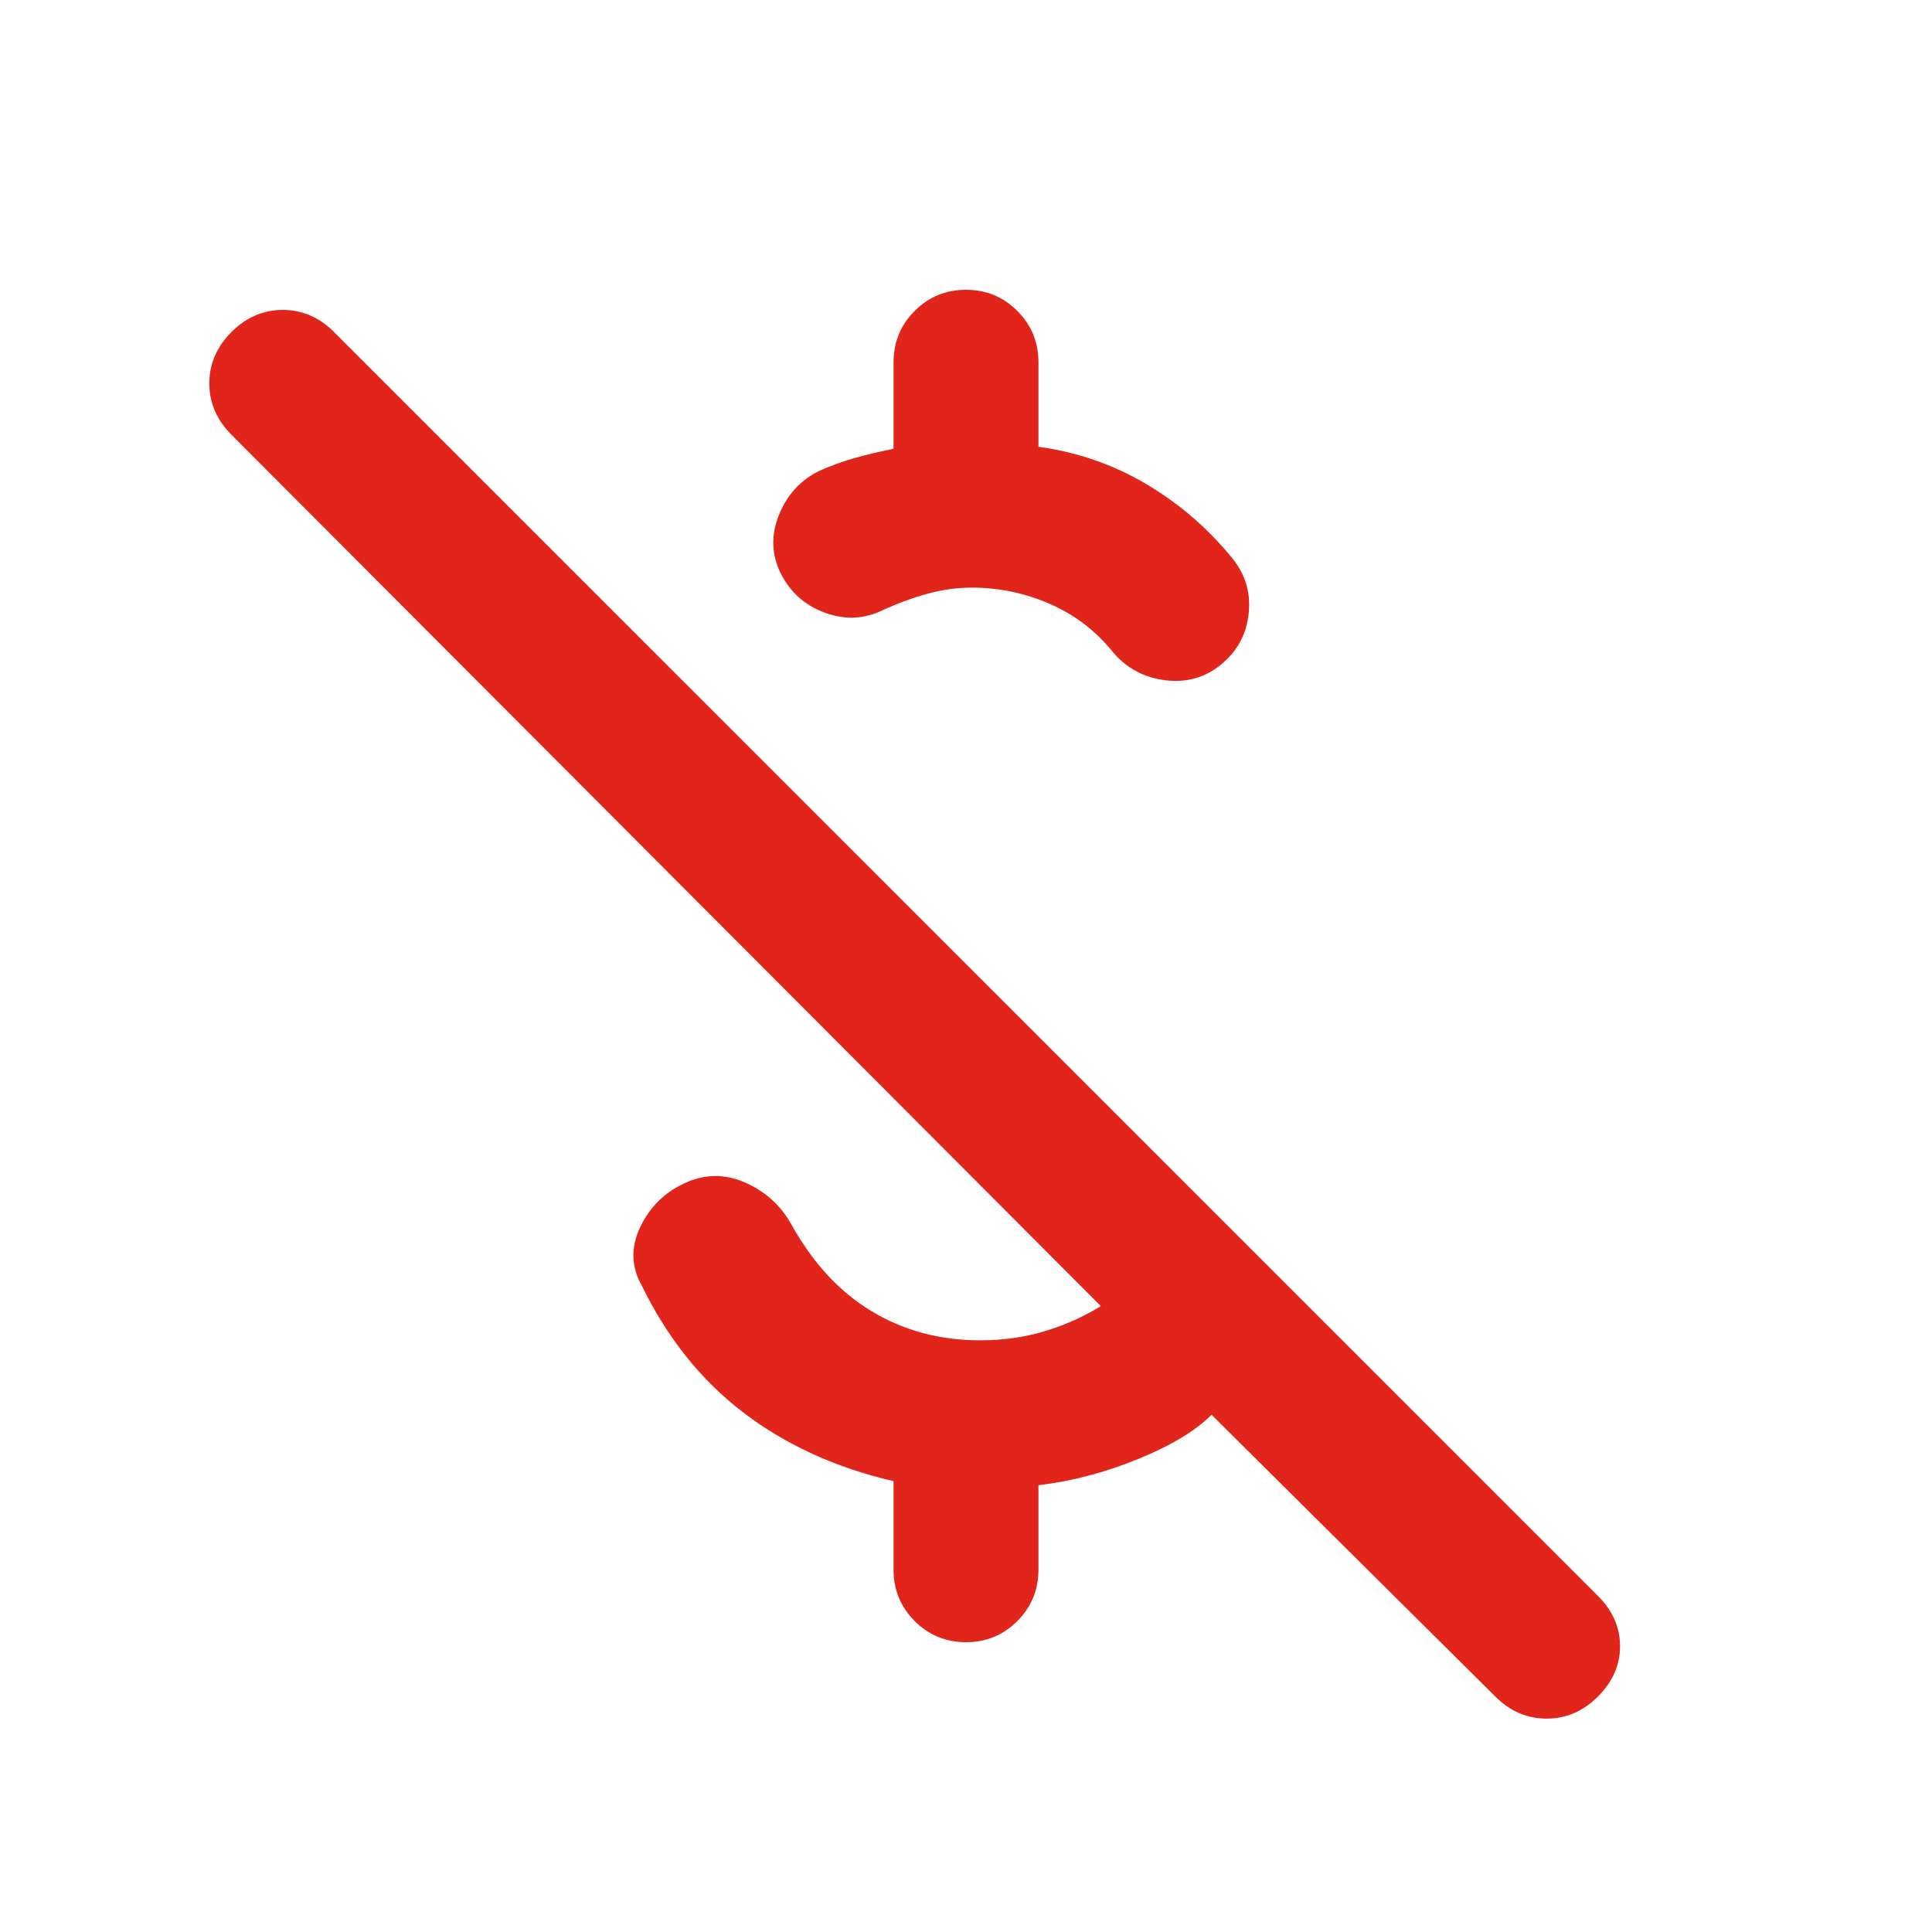 <svg width="32" height="32" viewBox="0 0 32 32" fill="none" xmlns="http://www.w3.org/2000/svg">
<path d="M14.8 7.433V6C14.8 5.666 14.917 5.383 15.15 5.15C15.383 4.916 15.667 4.8 16 4.8C16.333 4.8 16.617 4.916 16.85 5.15C17.083 5.383 17.2 5.666 17.2 6V7.4C17.845 7.489 18.439 7.694 18.983 8.016C19.528 8.339 20 8.744 20.4 9.233C20.622 9.5 20.717 9.805 20.683 10.15C20.65 10.494 20.5 10.778 20.233 11C19.967 11.222 19.656 11.311 19.3 11.267C18.945 11.222 18.656 11.066 18.433 10.8C18.145 10.444 17.794 10.178 17.383 10C16.972 9.822 16.544 9.733 16.1 9.733C15.856 9.733 15.611 9.766 15.367 9.833C15.122 9.9 14.878 9.989 14.633 10.1C14.322 10.255 14 10.272 13.667 10.15C13.333 10.028 13.089 9.811 12.933 9.5C12.778 9.189 12.767 8.866 12.9 8.533C13.033 8.2 13.256 7.955 13.567 7.8C13.767 7.711 13.967 7.639 14.167 7.583C14.367 7.528 14.578 7.478 14.8 7.433ZM24.767 28.1L20.067 23.433C19.8 23.7 19.395 23.944 18.85 24.166C18.306 24.389 17.756 24.533 17.2 24.6V26C17.2 26.333 17.083 26.616 16.85 26.85C16.617 27.083 16.333 27.2 16 27.2C15.667 27.2 15.383 27.083 15.15 26.85C14.917 26.616 14.8 26.333 14.8 26V24.533C13.845 24.311 13.017 23.933 12.317 23.4C11.617 22.866 11.056 22.166 10.633 21.3C10.456 20.989 10.444 20.666 10.6 20.333C10.756 20 11 19.755 11.333 19.6C11.667 19.444 12 19.439 12.333 19.583C12.667 19.728 12.922 19.955 13.1 20.267C13.456 20.911 13.9 21.394 14.433 21.716C14.967 22.039 15.567 22.2 16.233 22.2C16.611 22.2 16.967 22.15 17.3 22.05C17.633 21.95 17.945 21.811 18.233 21.633L3.833 7.2C3.589 6.955 3.467 6.672 3.467 6.35C3.467 6.028 3.589 5.744 3.833 5.5C4.078 5.255 4.361 5.133 4.683 5.133C5.006 5.133 5.289 5.255 5.533 5.5L26.467 26.433C26.711 26.678 26.833 26.955 26.833 27.267C26.833 27.578 26.711 27.855 26.467 28.1C26.222 28.344 25.939 28.466 25.617 28.466C25.294 28.466 25.011 28.344 24.767 28.1Z" fill="#E1251B"/>
</svg>
